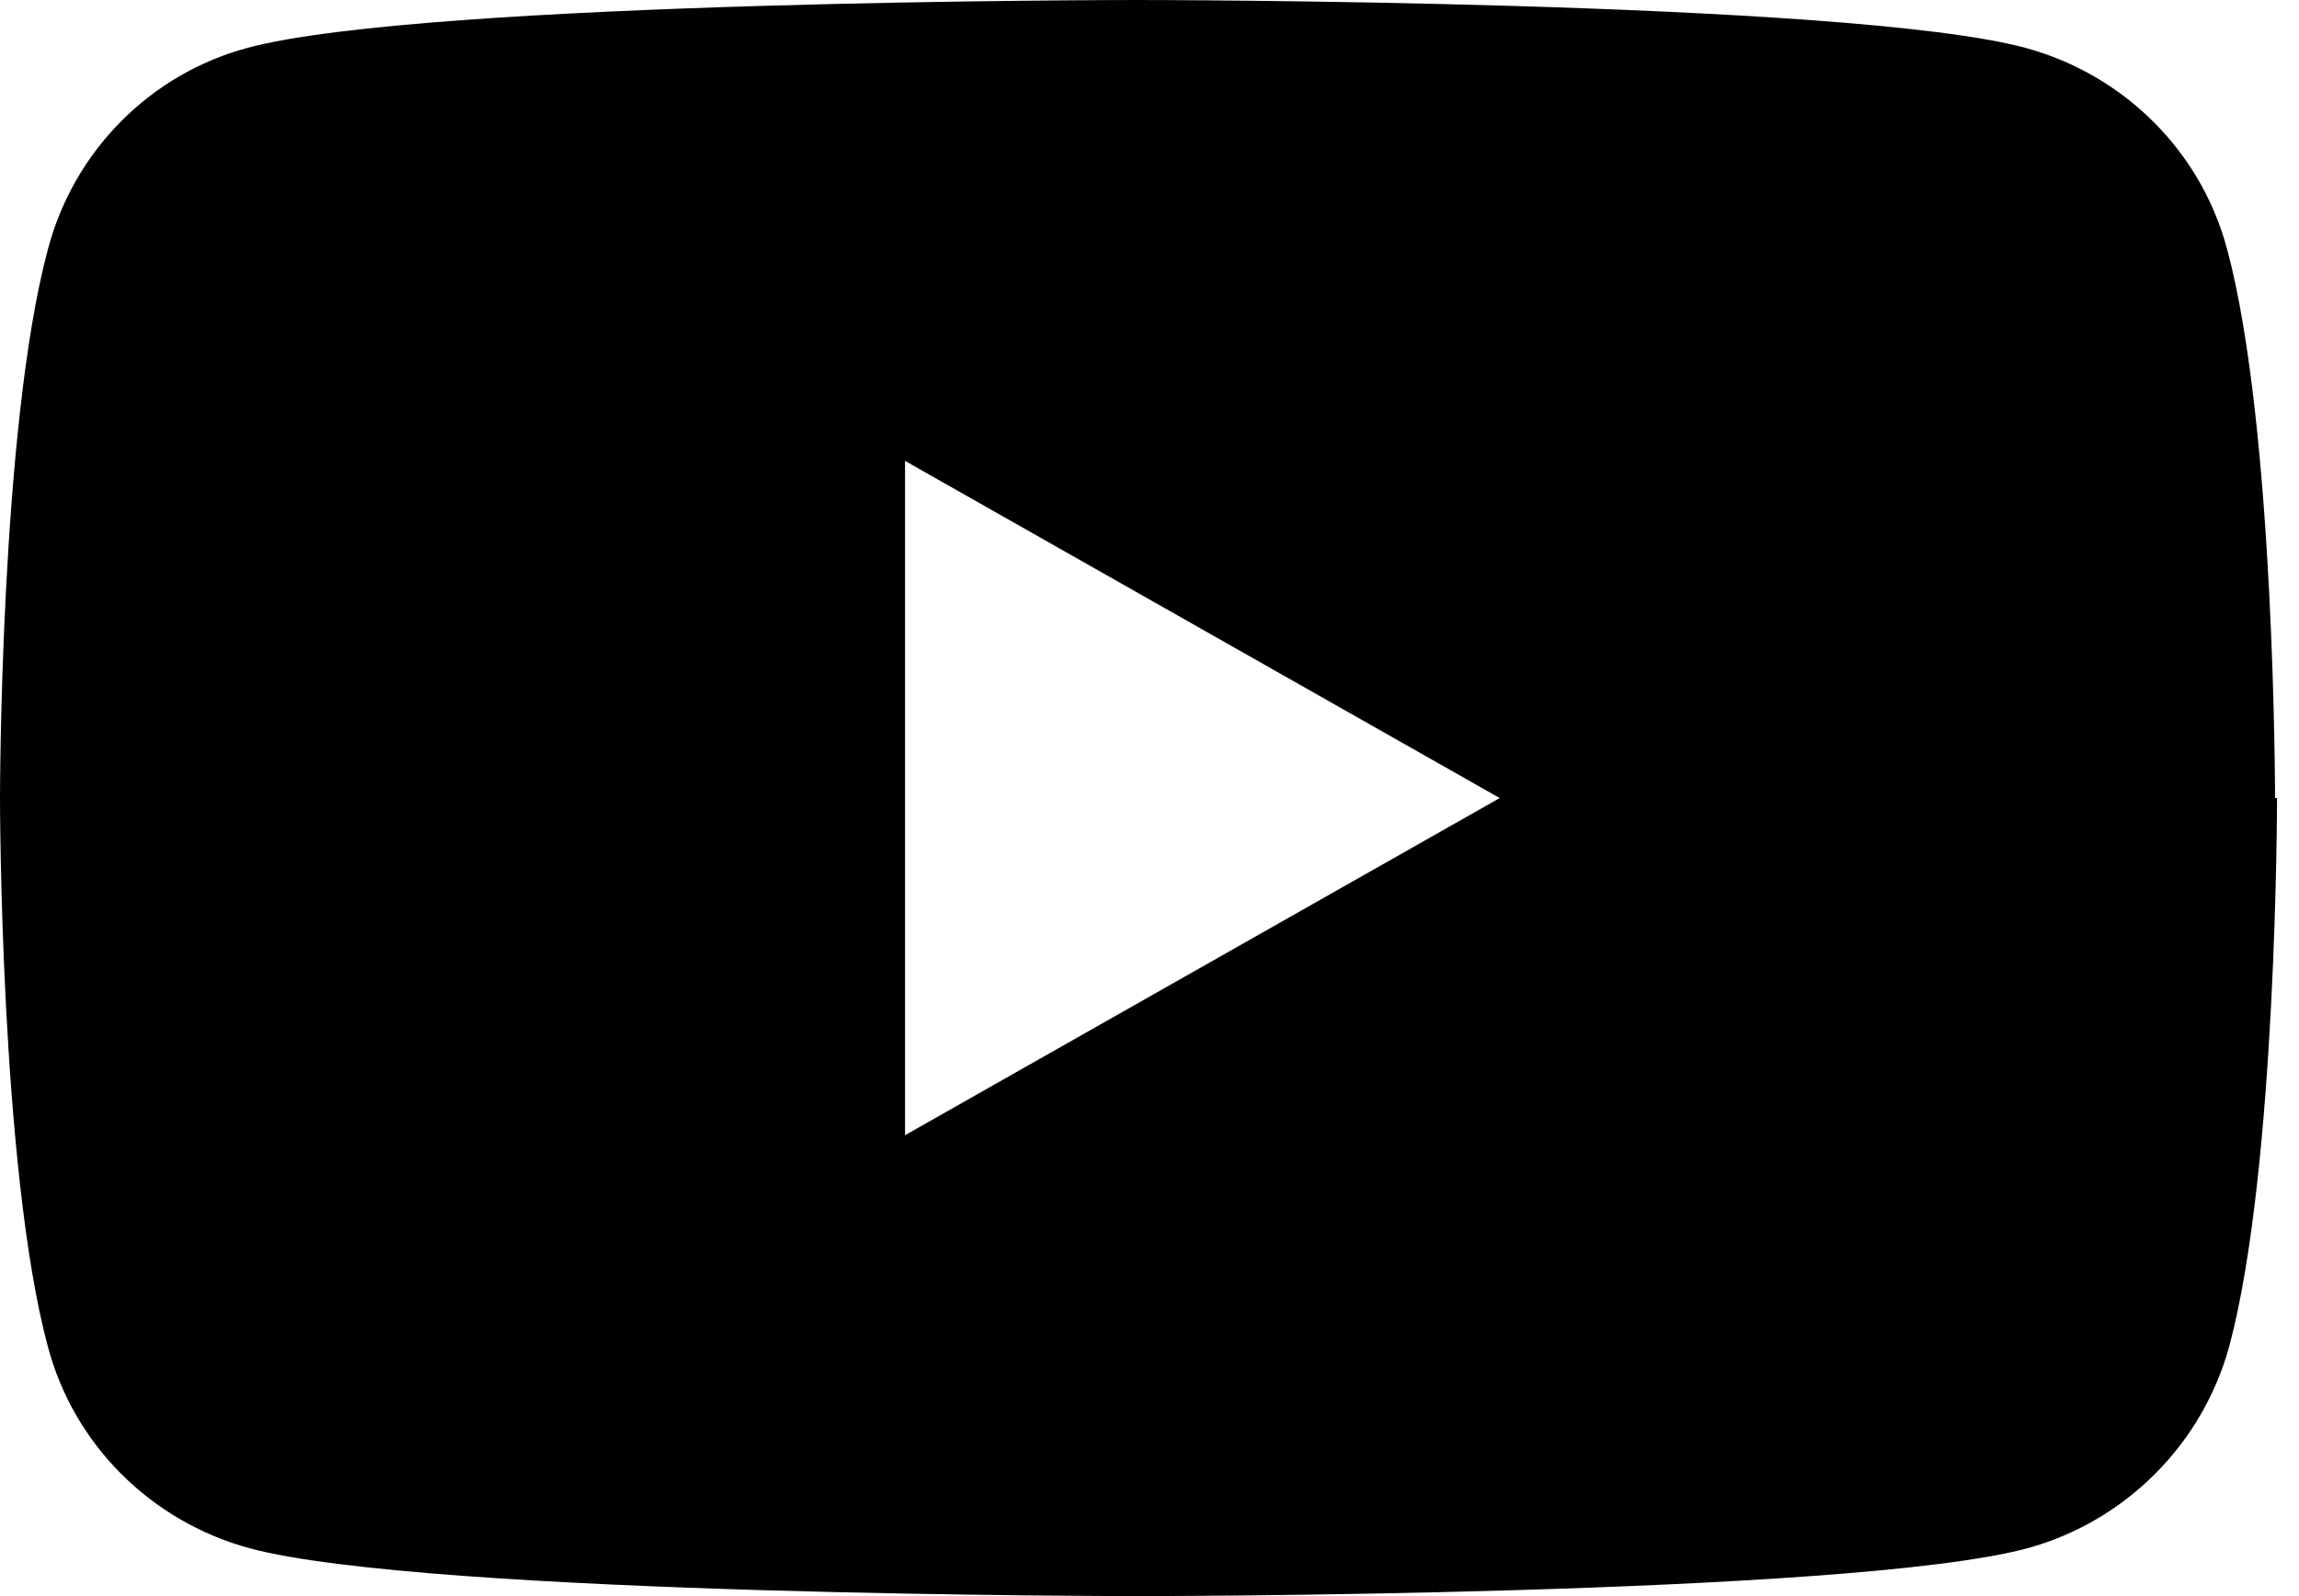 <svg width="36" height="25" viewBox="0 0 36 25" fill="none" xmlns="http://www.w3.org/2000/svg">
<path fill-rule="evenodd" clip-rule="evenodd" d="M35.625 12.5C35.625 12.5 35.625 6.688 34.875 3.906C34.469 2.375 33.266 1.172 31.719 0.75C28.938 0 17.797 0 17.797 0C17.797 0 6.656 0 3.875 0.75C2.359 1.156 1.156 2.359 0.75 3.906C0 6.688 0 12.5 0 12.5C0 12.5 0 18.312 0.75 21.094C1.156 22.625 2.359 23.828 3.906 24.25C6.688 25 17.828 25 17.828 25C17.828 25 28.969 25 31.75 24.25C33.281 23.828 34.484 22.625 34.906 21.094C35.656 18.312 35.656 12.5 35.656 12.5M14.172 17.781L23.484 12.5L14.172 7.219V17.766V17.781Z" fill="black"/>
</svg>
